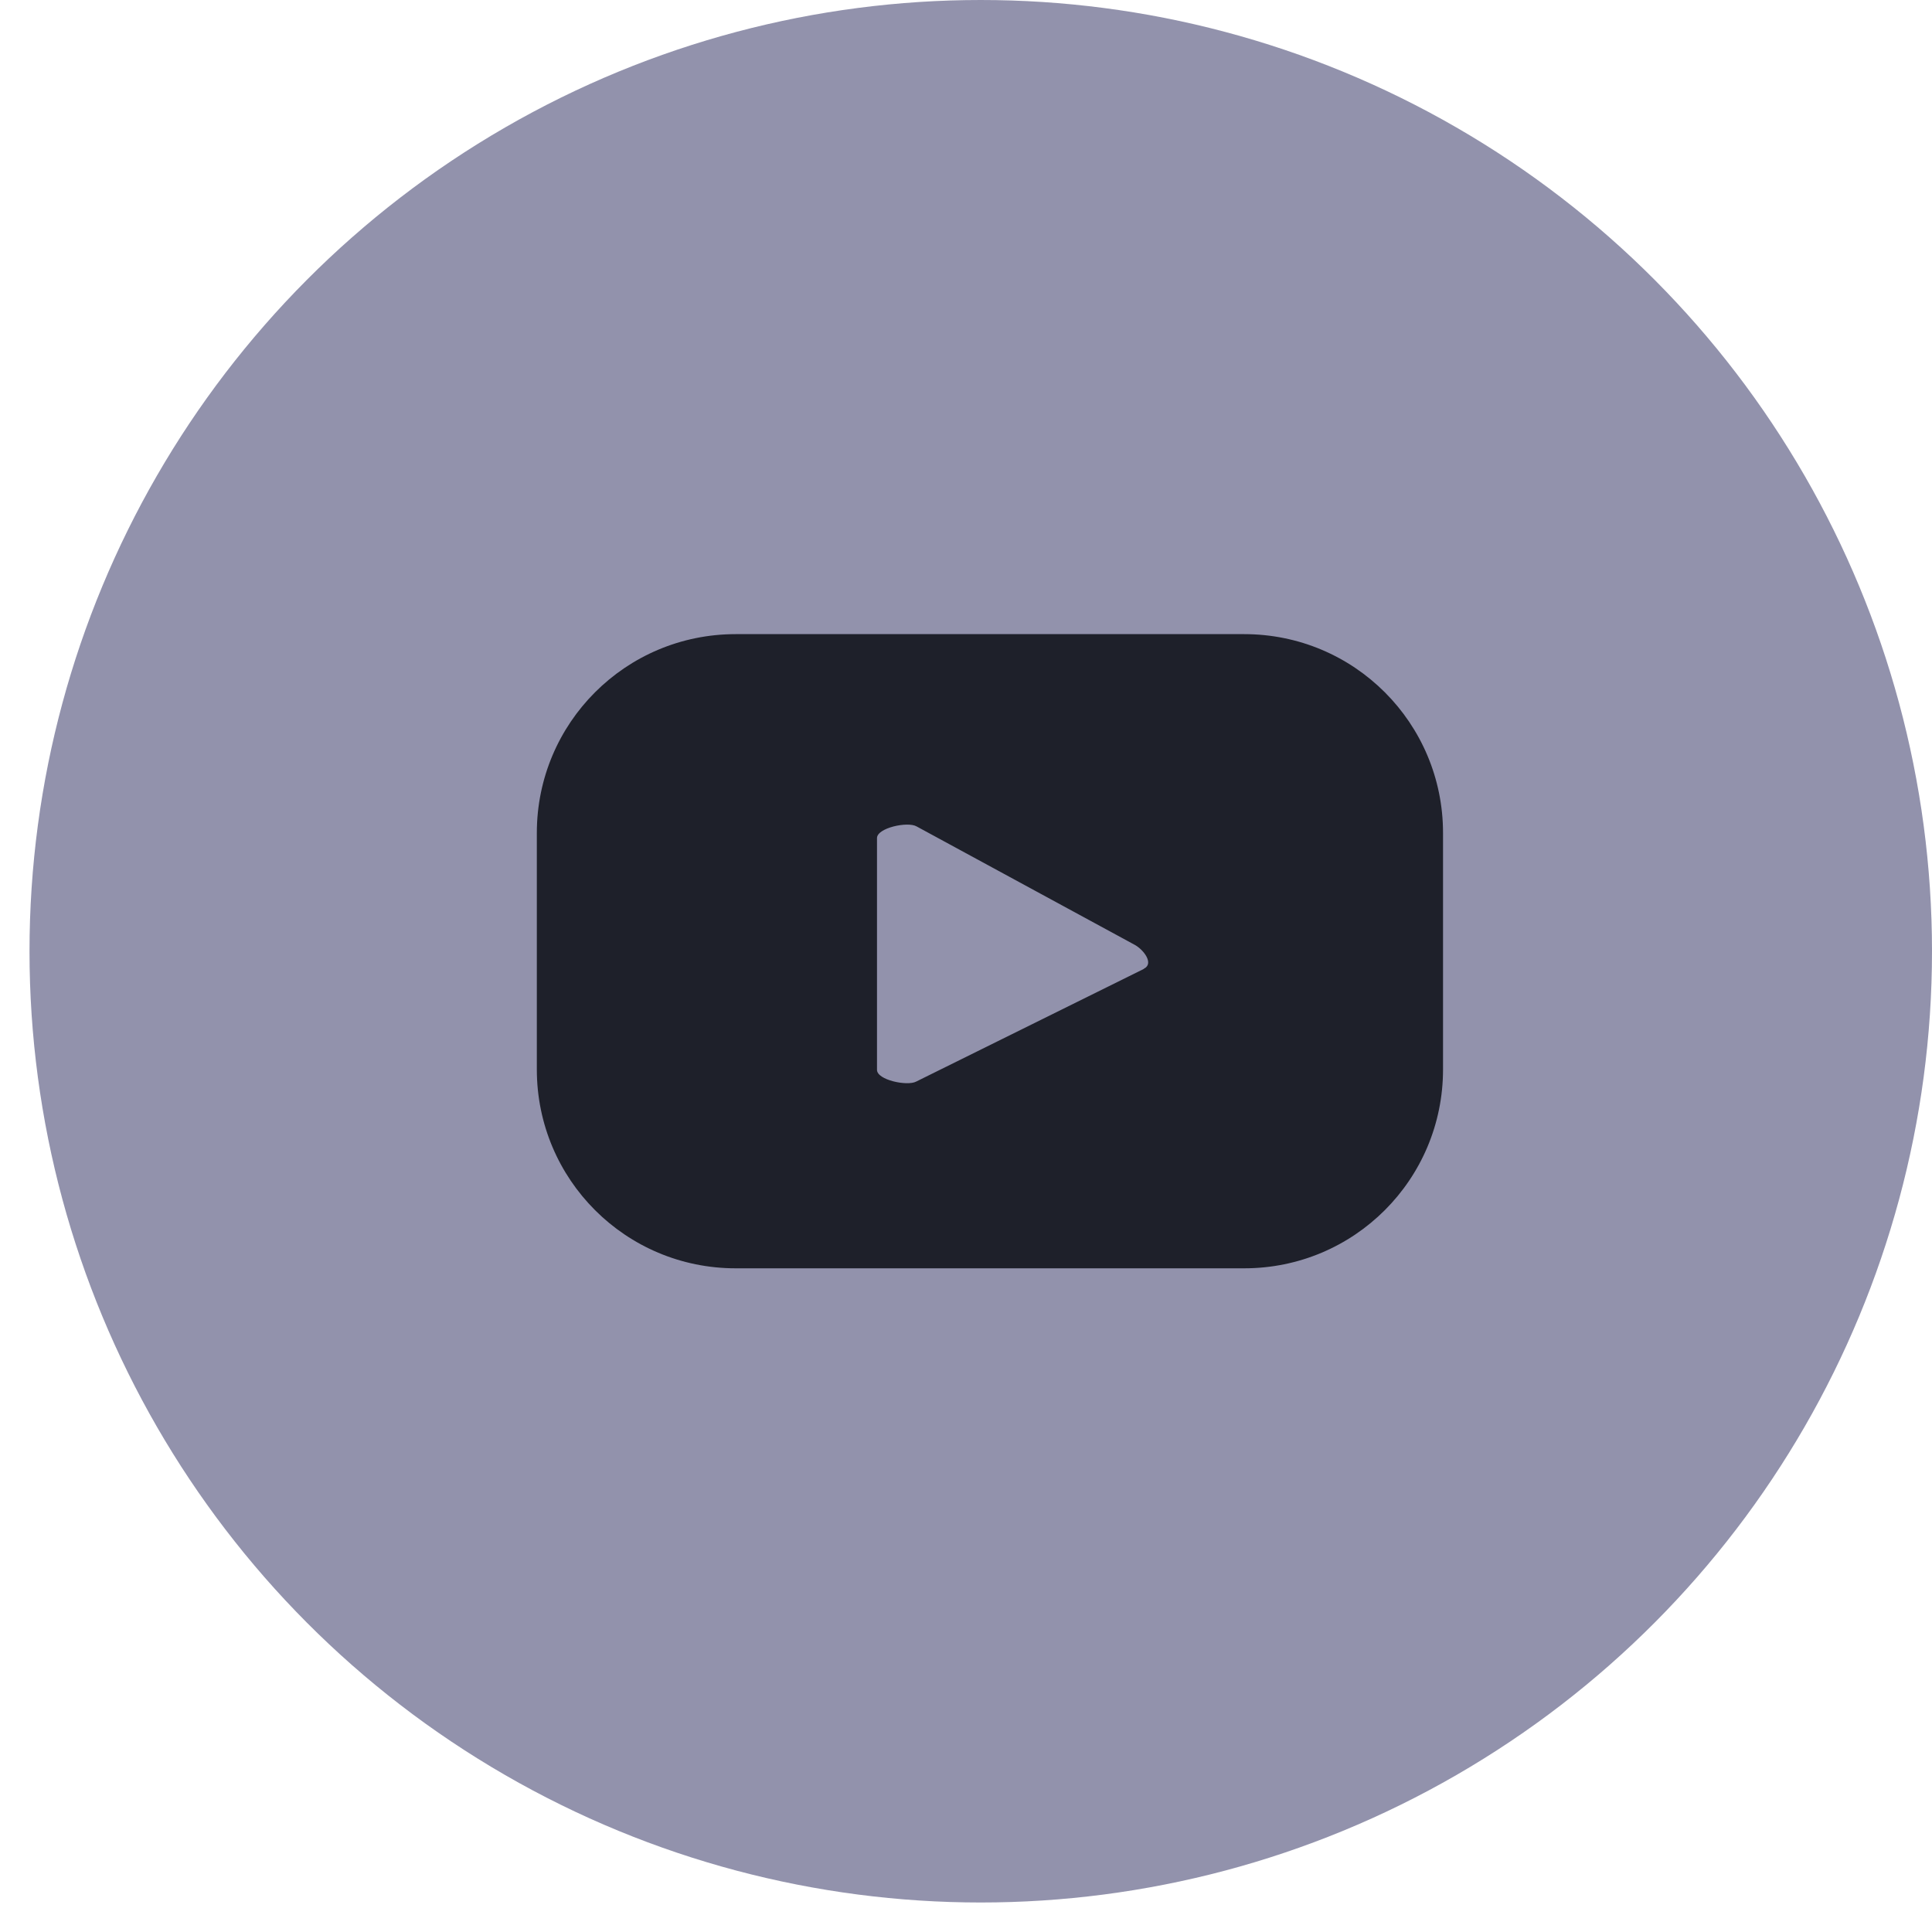 <svg width="44" height="44" viewBox="0 0 44 44" fill="none" xmlns="http://www.w3.org/2000/svg">
<circle cx="22.336" cy="21.664" r="21.664" fill="#9292AC"/>
<g clip-path="url(#clip0_133_143)">
<path d="M32.864 18.971C32.864 16.466 30.841 14.442 28.335 14.442H16.755C14.249 14.442 12.226 16.466 12.226 18.971V24.356C12.226 26.861 14.249 28.885 16.755 28.885H28.335C30.841 28.885 32.864 26.861 32.864 24.356V18.971ZM26.053 22.065L20.864 24.633C20.66 24.74 19.973 24.597 19.973 24.365V19.087C19.973 18.855 20.668 18.704 20.873 18.82L25.848 21.521C26.053 21.637 26.276 21.94 26.062 22.056H26.053V22.065Z" fill="#1E202A"/>
</g>
<defs>
<clipPath id="clip0_133_143">
<rect width="20.639" height="14.443" fill="white" transform="translate(12.226 14.442)"/>
</clipPath>
</defs>
</svg>
